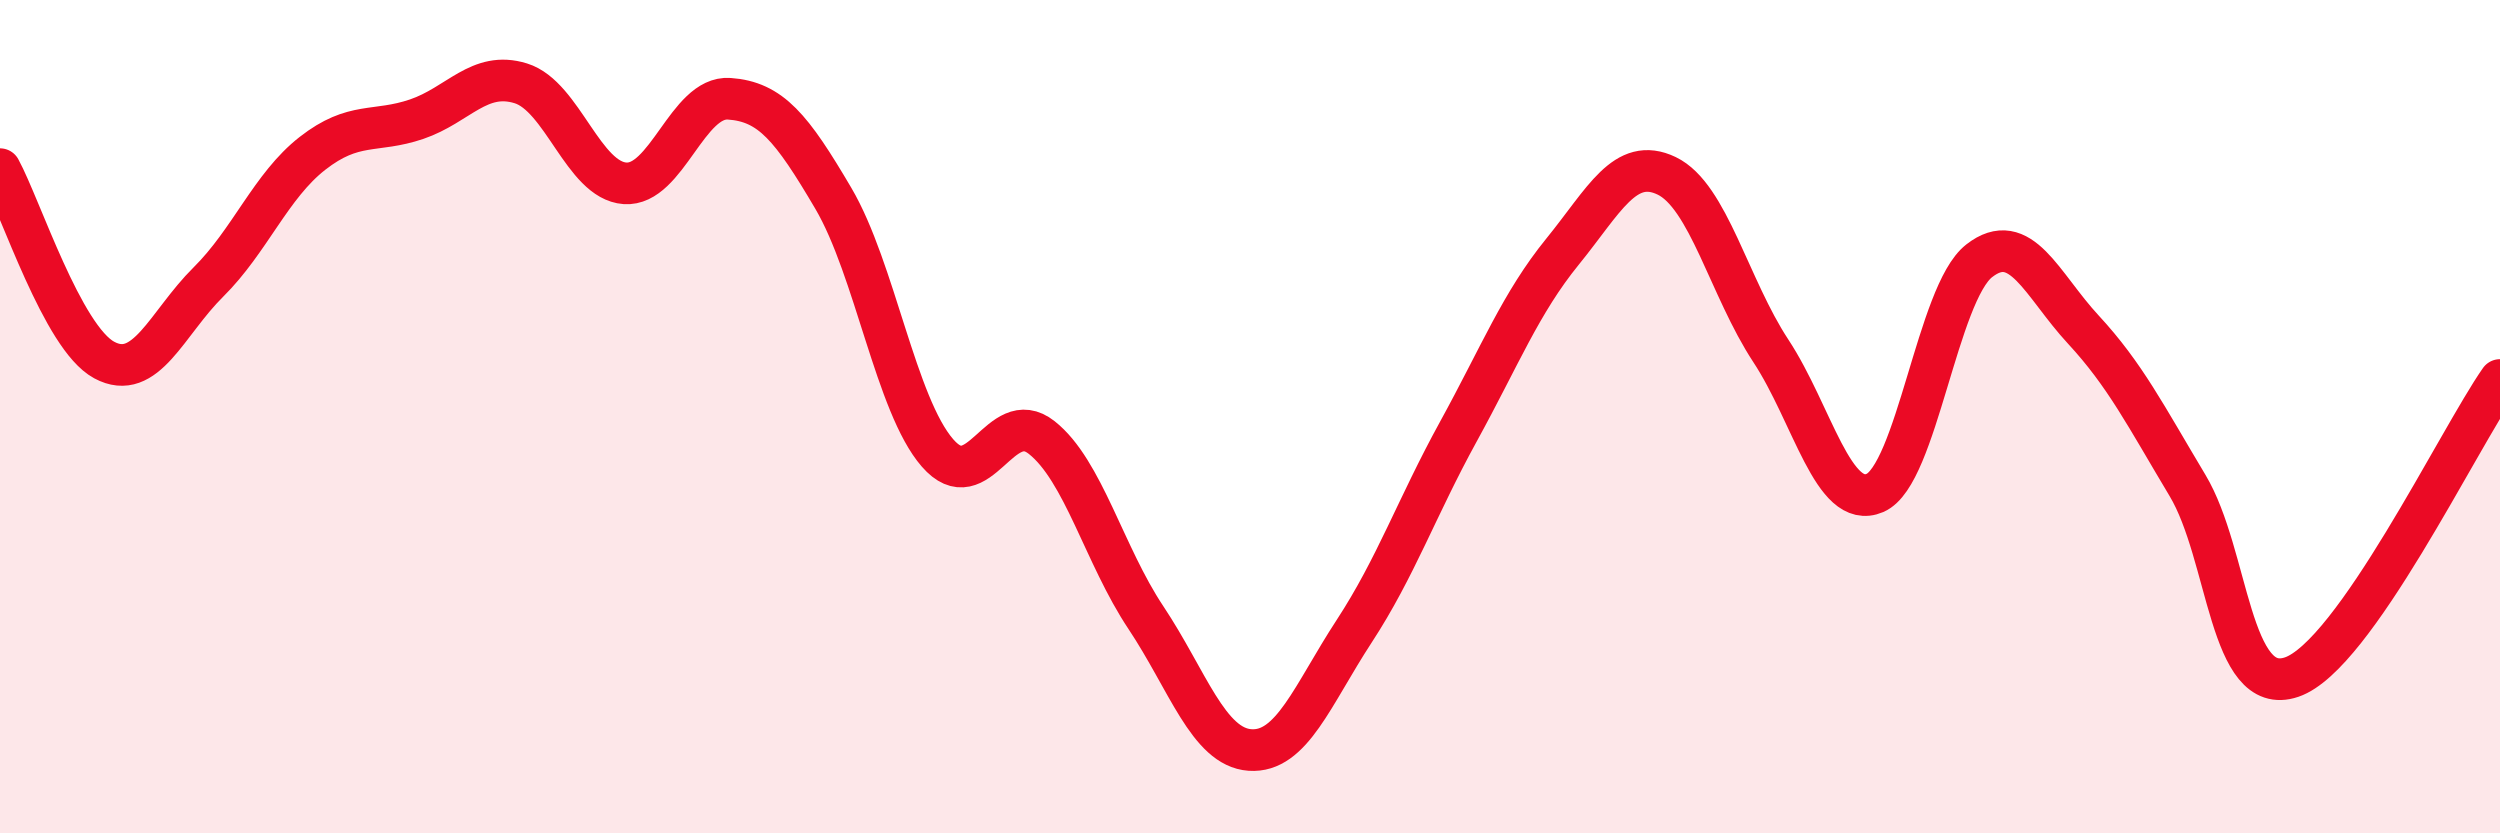 
    <svg width="60" height="20" viewBox="0 0 60 20" xmlns="http://www.w3.org/2000/svg">
      <path
        d="M 0,4.06 C 0.5,4.98 1.5,8.1 2.5,8.64 C 3.5,9.18 4,7.76 5,6.77 C 6,5.78 6.5,4.46 7.5,3.68 C 8.5,2.9 9,3.2 10,2.86 C 11,2.52 11.5,1.69 12.5,2 C 13.5,2.31 14,4.33 15,4.4 C 16,4.47 16.5,2.3 17.5,2.37 C 18.5,2.44 19,3.06 20,4.76 C 21,6.46 21.5,9.72 22.5,10.87 C 23.5,12.02 24,9.71 25,10.5 C 26,11.29 26.5,13.32 27.5,14.82 C 28.5,16.32 29,17.93 30,18 C 31,18.07 31.5,16.68 32.5,15.15 C 33.5,13.62 34,12.18 35,10.36 C 36,8.54 36.5,7.27 37.5,6.04 C 38.5,4.81 39,3.74 40,4.22 C 41,4.7 41.5,6.9 42.5,8.42 C 43.5,9.94 44,12.26 45,11.83 C 46,11.4 46.5,7.04 47.5,6.26 C 48.5,5.48 49,6.83 50,7.91 C 51,8.99 51.5,9.98 52.5,11.65 C 53.5,13.32 53.5,16.76 55,16.25 C 56.5,15.74 59,10.55 60,9.12L60 20L0 20Z"
        fill="#EB0A25"
        opacity="0.1"
        stroke-linecap="round"
        stroke-linejoin="round"
      />
      <path
        d="M 0,4.06 C 0.5,4.98 1.5,8.1 2.5,8.64 C 3.5,9.18 4,7.76 5,6.77 C 6,5.78 6.5,4.46 7.5,3.68 C 8.5,2.9 9,3.2 10,2.86 C 11,2.52 11.5,1.69 12.5,2 C 13.5,2.31 14,4.33 15,4.4 C 16,4.47 16.5,2.3 17.5,2.37 C 18.5,2.44 19,3.06 20,4.76 C 21,6.46 21.5,9.72 22.5,10.87 C 23.5,12.02 24,9.71 25,10.5 C 26,11.29 26.5,13.32 27.5,14.82 C 28.5,16.32 29,17.93 30,18 C 31,18.07 31.5,16.68 32.5,15.15 C 33.5,13.62 34,12.18 35,10.36 C 36,8.54 36.5,7.27 37.5,6.04 C 38.5,4.81 39,3.74 40,4.22 C 41,4.7 41.5,6.9 42.5,8.42 C 43.5,9.94 44,12.26 45,11.83 C 46,11.4 46.5,7.04 47.5,6.26 C 48.5,5.48 49,6.83 50,7.91 C 51,8.99 51.5,9.98 52.5,11.65 C 53.5,13.32 53.5,16.76 55,16.25 C 56.5,15.74 59,10.55 60,9.12"
        stroke="#EB0A25"
        stroke-width="1"
        fill="none"
        stroke-linecap="round"
        stroke-linejoin="round"
      />
    </svg>
  